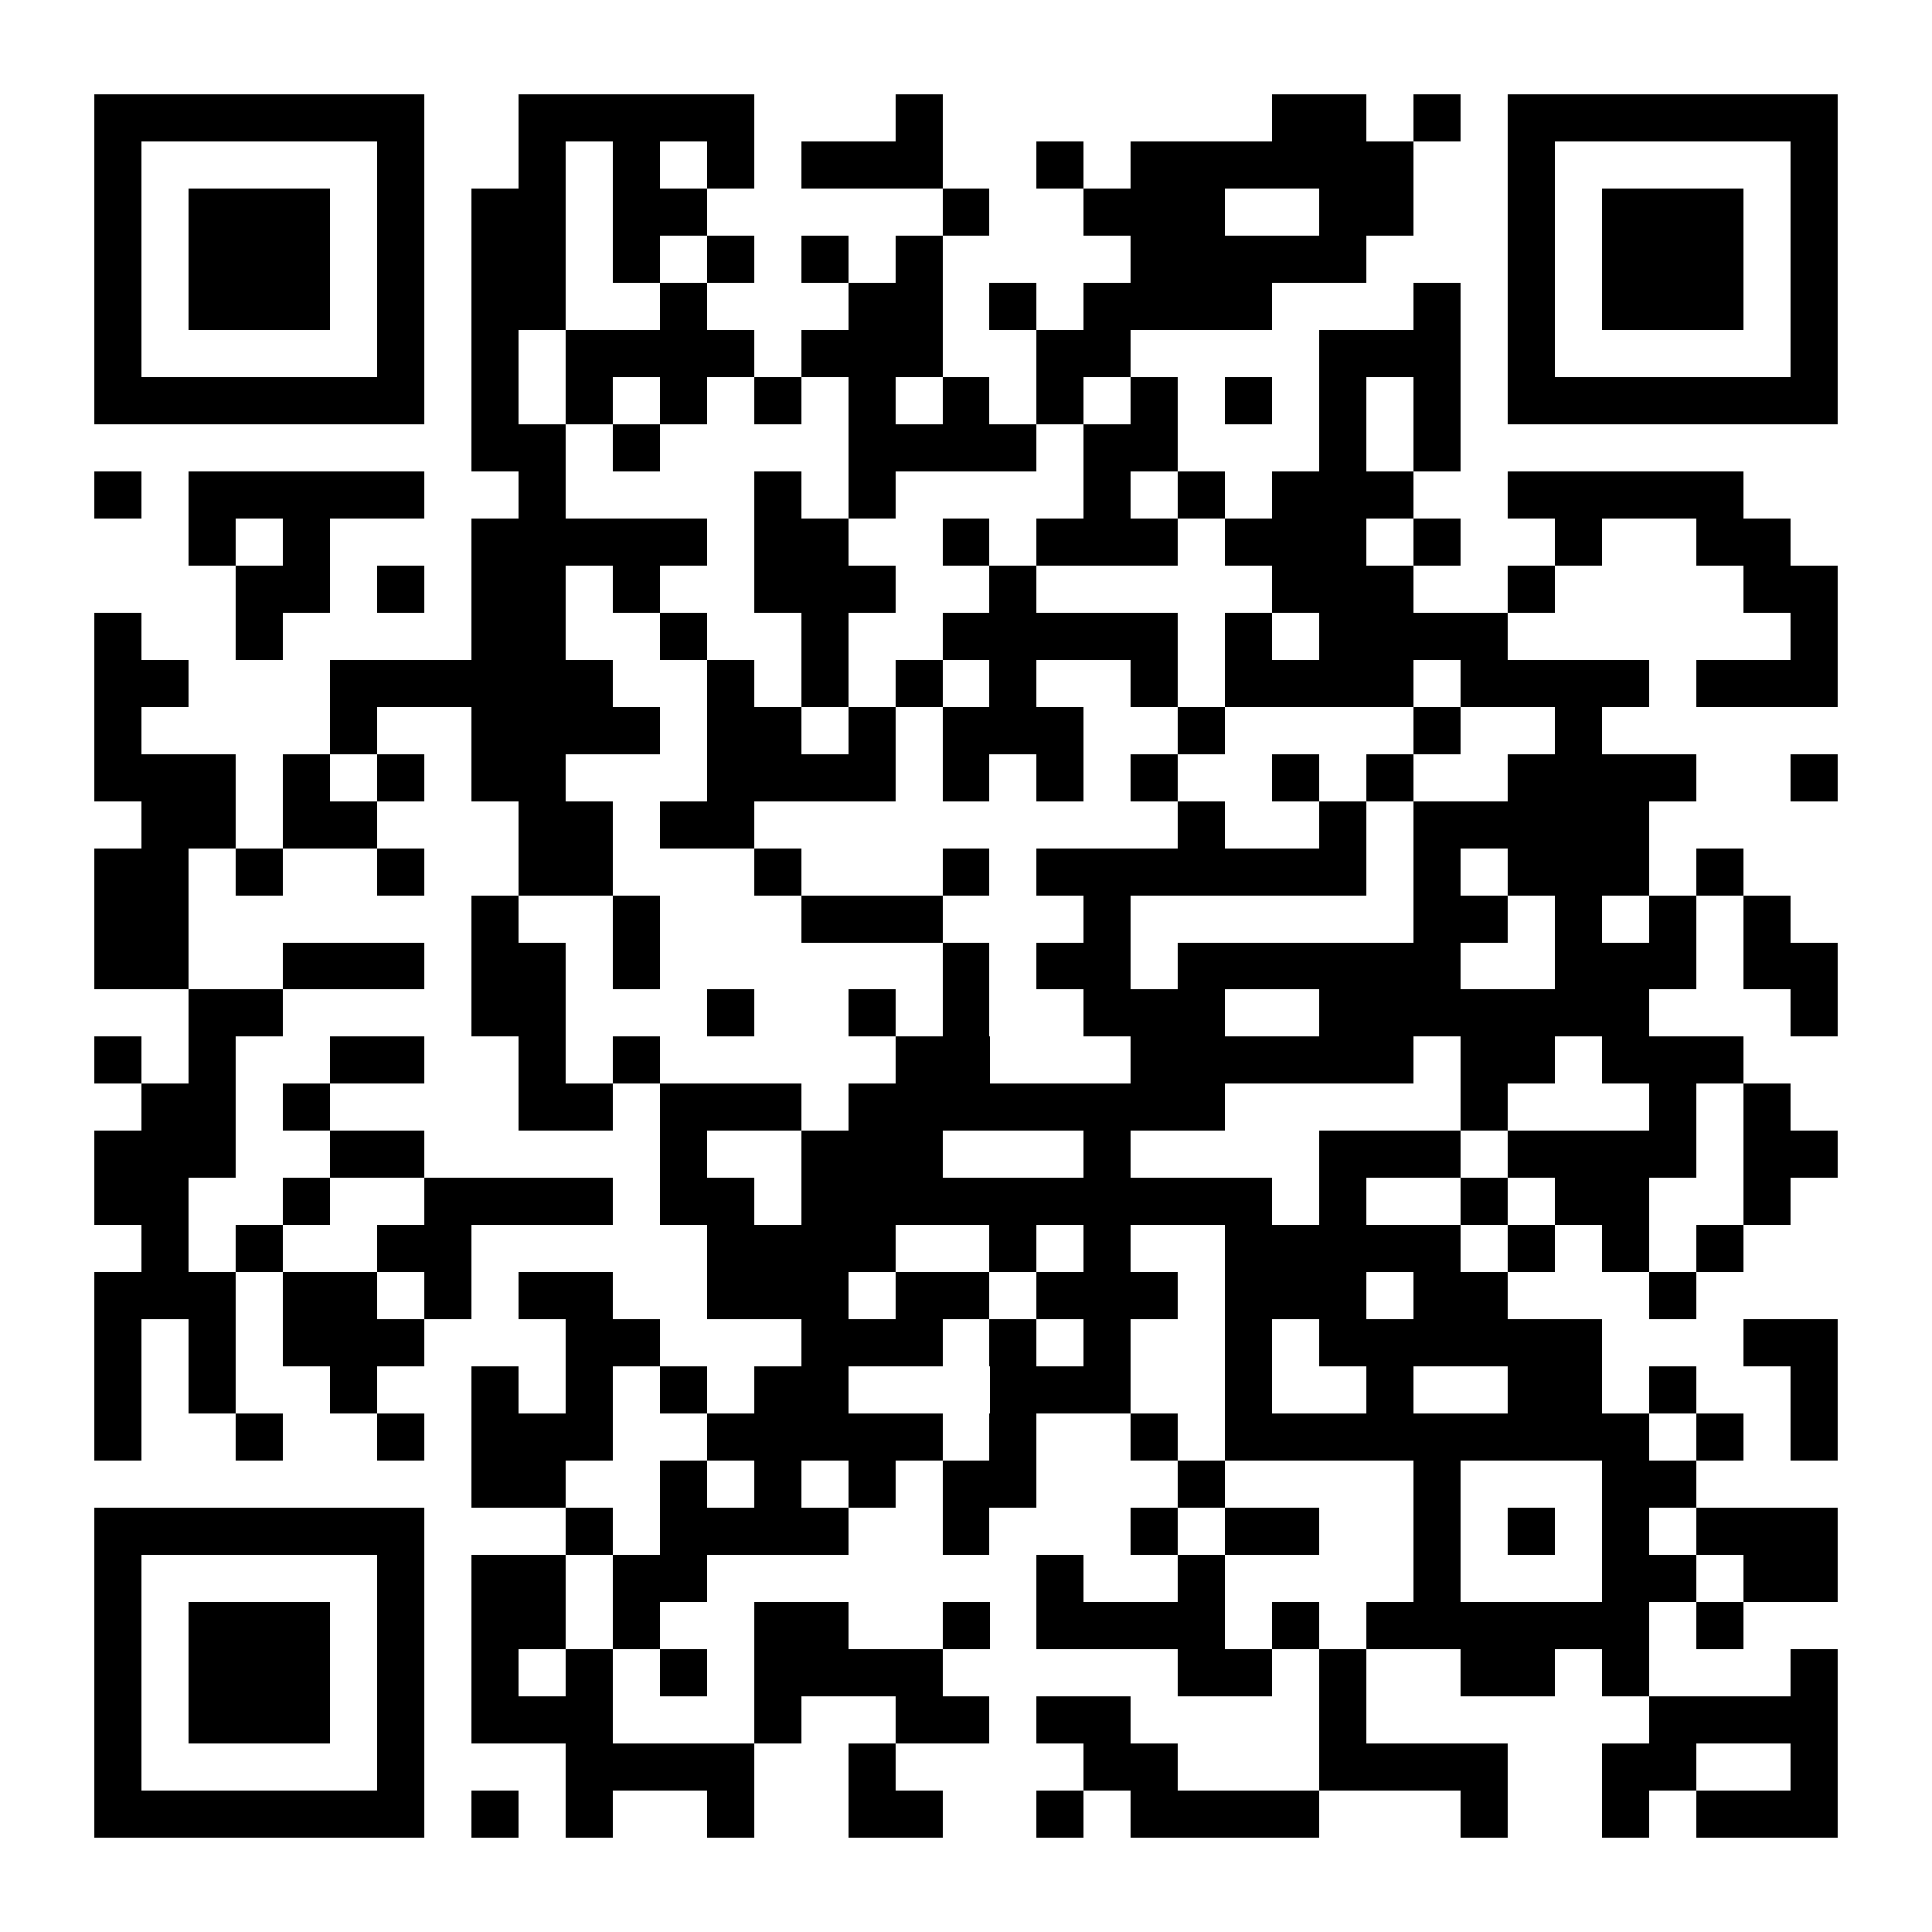 <?xml version="1.0" encoding="UTF-8"?><svg xmlns="http://www.w3.org/2000/svg" fill="#fff" height="41" shape-rendering="crispEdges" style="fill: #fff;" viewBox="0 0 41 41" width="41"><path d="M0 0h41v41H0z"/><path d="M2 2.5h7m2 0h5m3 0h1m7 0h2m1 0h1m1 0h7M2 3.5h1m5 0h1m2 0h1m1 0h1m1 0h1m1 0h3m2 0h1m1 0h6m2 0h1m5 0h1M2 4.5h1m1 0h3m1 0h1m1 0h2m1 0h2m5 0h1m2 0h3m2 0h2m2 0h1m1 0h3m1 0h1M2 5.5h1m1 0h3m1 0h1m1 0h2m1 0h1m1 0h1m1 0h1m1 0h1m4 0h5m3 0h1m1 0h3m1 0h1M2 6.5h1m1 0h3m1 0h1m1 0h2m2 0h1m3 0h2m1 0h1m1 0h4m3 0h1m1 0h1m1 0h3m1 0h1M2 7.5h1m5 0h1m1 0h1m1 0h4m1 0h3m2 0h2m4 0h3m1 0h1m5 0h1M2 8.5h7m1 0h1m1 0h1m1 0h1m1 0h1m1 0h1m1 0h1m1 0h1m1 0h1m1 0h1m1 0h1m1 0h1m1 0h7M10 9.5h2m1 0h1m4 0h4m1 0h2m3 0h1m1 0h1M2 10.5h1m1 0h5m2 0h1m4 0h1m1 0h1m4 0h1m1 0h1m1 0h3m2 0h5M4 11.5h1m1 0h1m3 0h5m1 0h2m2 0h1m1 0h3m1 0h3m1 0h1m2 0h1m2 0h2M5 12.5h2m1 0h1m1 0h2m1 0h1m2 0h3m2 0h1m5 0h3m2 0h1m4 0h2M2 13.5h1m2 0h1m4 0h2m2 0h1m2 0h1m2 0h5m1 0h1m1 0h4m6 0h1M2 14.5h2m3 0h6m2 0h1m1 0h1m1 0h1m1 0h1m2 0h1m1 0h4m1 0h4m1 0h3M2 15.5h1m4 0h1m2 0h4m1 0h2m1 0h1m1 0h3m2 0h1m4 0h1m2 0h1M2 16.5h3m1 0h1m1 0h1m1 0h2m3 0h4m1 0h1m1 0h1m1 0h1m2 0h1m1 0h1m2 0h4m2 0h1M3 17.5h2m1 0h2m3 0h2m1 0h2m9 0h1m2 0h1m1 0h5M2 18.5h2m1 0h1m2 0h1m2 0h2m3 0h1m3 0h1m1 0h7m1 0h1m1 0h3m1 0h1M2 19.5h2m6 0h1m2 0h1m3 0h3m3 0h1m6 0h2m1 0h1m1 0h1m1 0h1M2 20.5h2m2 0h3m1 0h2m1 0h1m6 0h1m1 0h2m1 0h6m2 0h3m1 0h2M4 21.5h2m4 0h2m3 0h1m2 0h1m1 0h1m2 0h3m2 0h7m3 0h1M2 22.5h1m1 0h1m2 0h2m2 0h1m1 0h1m5 0h2m3 0h6m1 0h2m1 0h3M3 23.5h2m1 0h1m4 0h2m1 0h3m1 0h8m5 0h1m3 0h1m1 0h1M2 24.5h3m2 0h2m5 0h1m2 0h3m3 0h1m4 0h3m1 0h4m1 0h2M2 25.5h2m2 0h1m2 0h4m1 0h2m1 0h10m1 0h1m2 0h1m1 0h2m2 0h1M3 26.5h1m1 0h1m2 0h2m5 0h4m2 0h1m1 0h1m2 0h5m1 0h1m1 0h1m1 0h1M2 27.5h3m1 0h2m1 0h1m1 0h2m2 0h3m1 0h2m1 0h3m1 0h3m1 0h2m3 0h1M2 28.5h1m1 0h1m1 0h3m3 0h2m3 0h3m1 0h1m1 0h1m2 0h1m1 0h6m3 0h2M2 29.5h1m1 0h1m2 0h1m2 0h1m1 0h1m1 0h1m1 0h2m3 0h3m2 0h1m2 0h1m2 0h2m1 0h1m2 0h1M2 30.5h1m2 0h1m2 0h1m1 0h3m2 0h5m1 0h1m2 0h1m1 0h9m1 0h1m1 0h1M10 31.5h2m2 0h1m1 0h1m1 0h1m1 0h2m3 0h1m4 0h1m3 0h2M2 32.5h7m3 0h1m1 0h4m2 0h1m3 0h1m1 0h2m2 0h1m1 0h1m1 0h1m1 0h3M2 33.5h1m5 0h1m1 0h2m1 0h2m7 0h1m2 0h1m4 0h1m3 0h2m1 0h2M2 34.5h1m1 0h3m1 0h1m1 0h2m1 0h1m2 0h2m2 0h1m1 0h4m1 0h1m1 0h6m1 0h1M2 35.5h1m1 0h3m1 0h1m1 0h1m1 0h1m1 0h1m1 0h4m5 0h2m1 0h1m2 0h2m1 0h1m3 0h1M2 36.5h1m1 0h3m1 0h1m1 0h3m3 0h1m2 0h2m1 0h2m4 0h1m6 0h4M2 37.5h1m5 0h1m3 0h4m2 0h1m4 0h2m3 0h4m2 0h2m2 0h1M2 38.5h7m1 0h1m1 0h1m2 0h1m2 0h2m2 0h1m1 0h4m3 0h1m2 0h1m1 0h3" stroke="#000"/></svg>